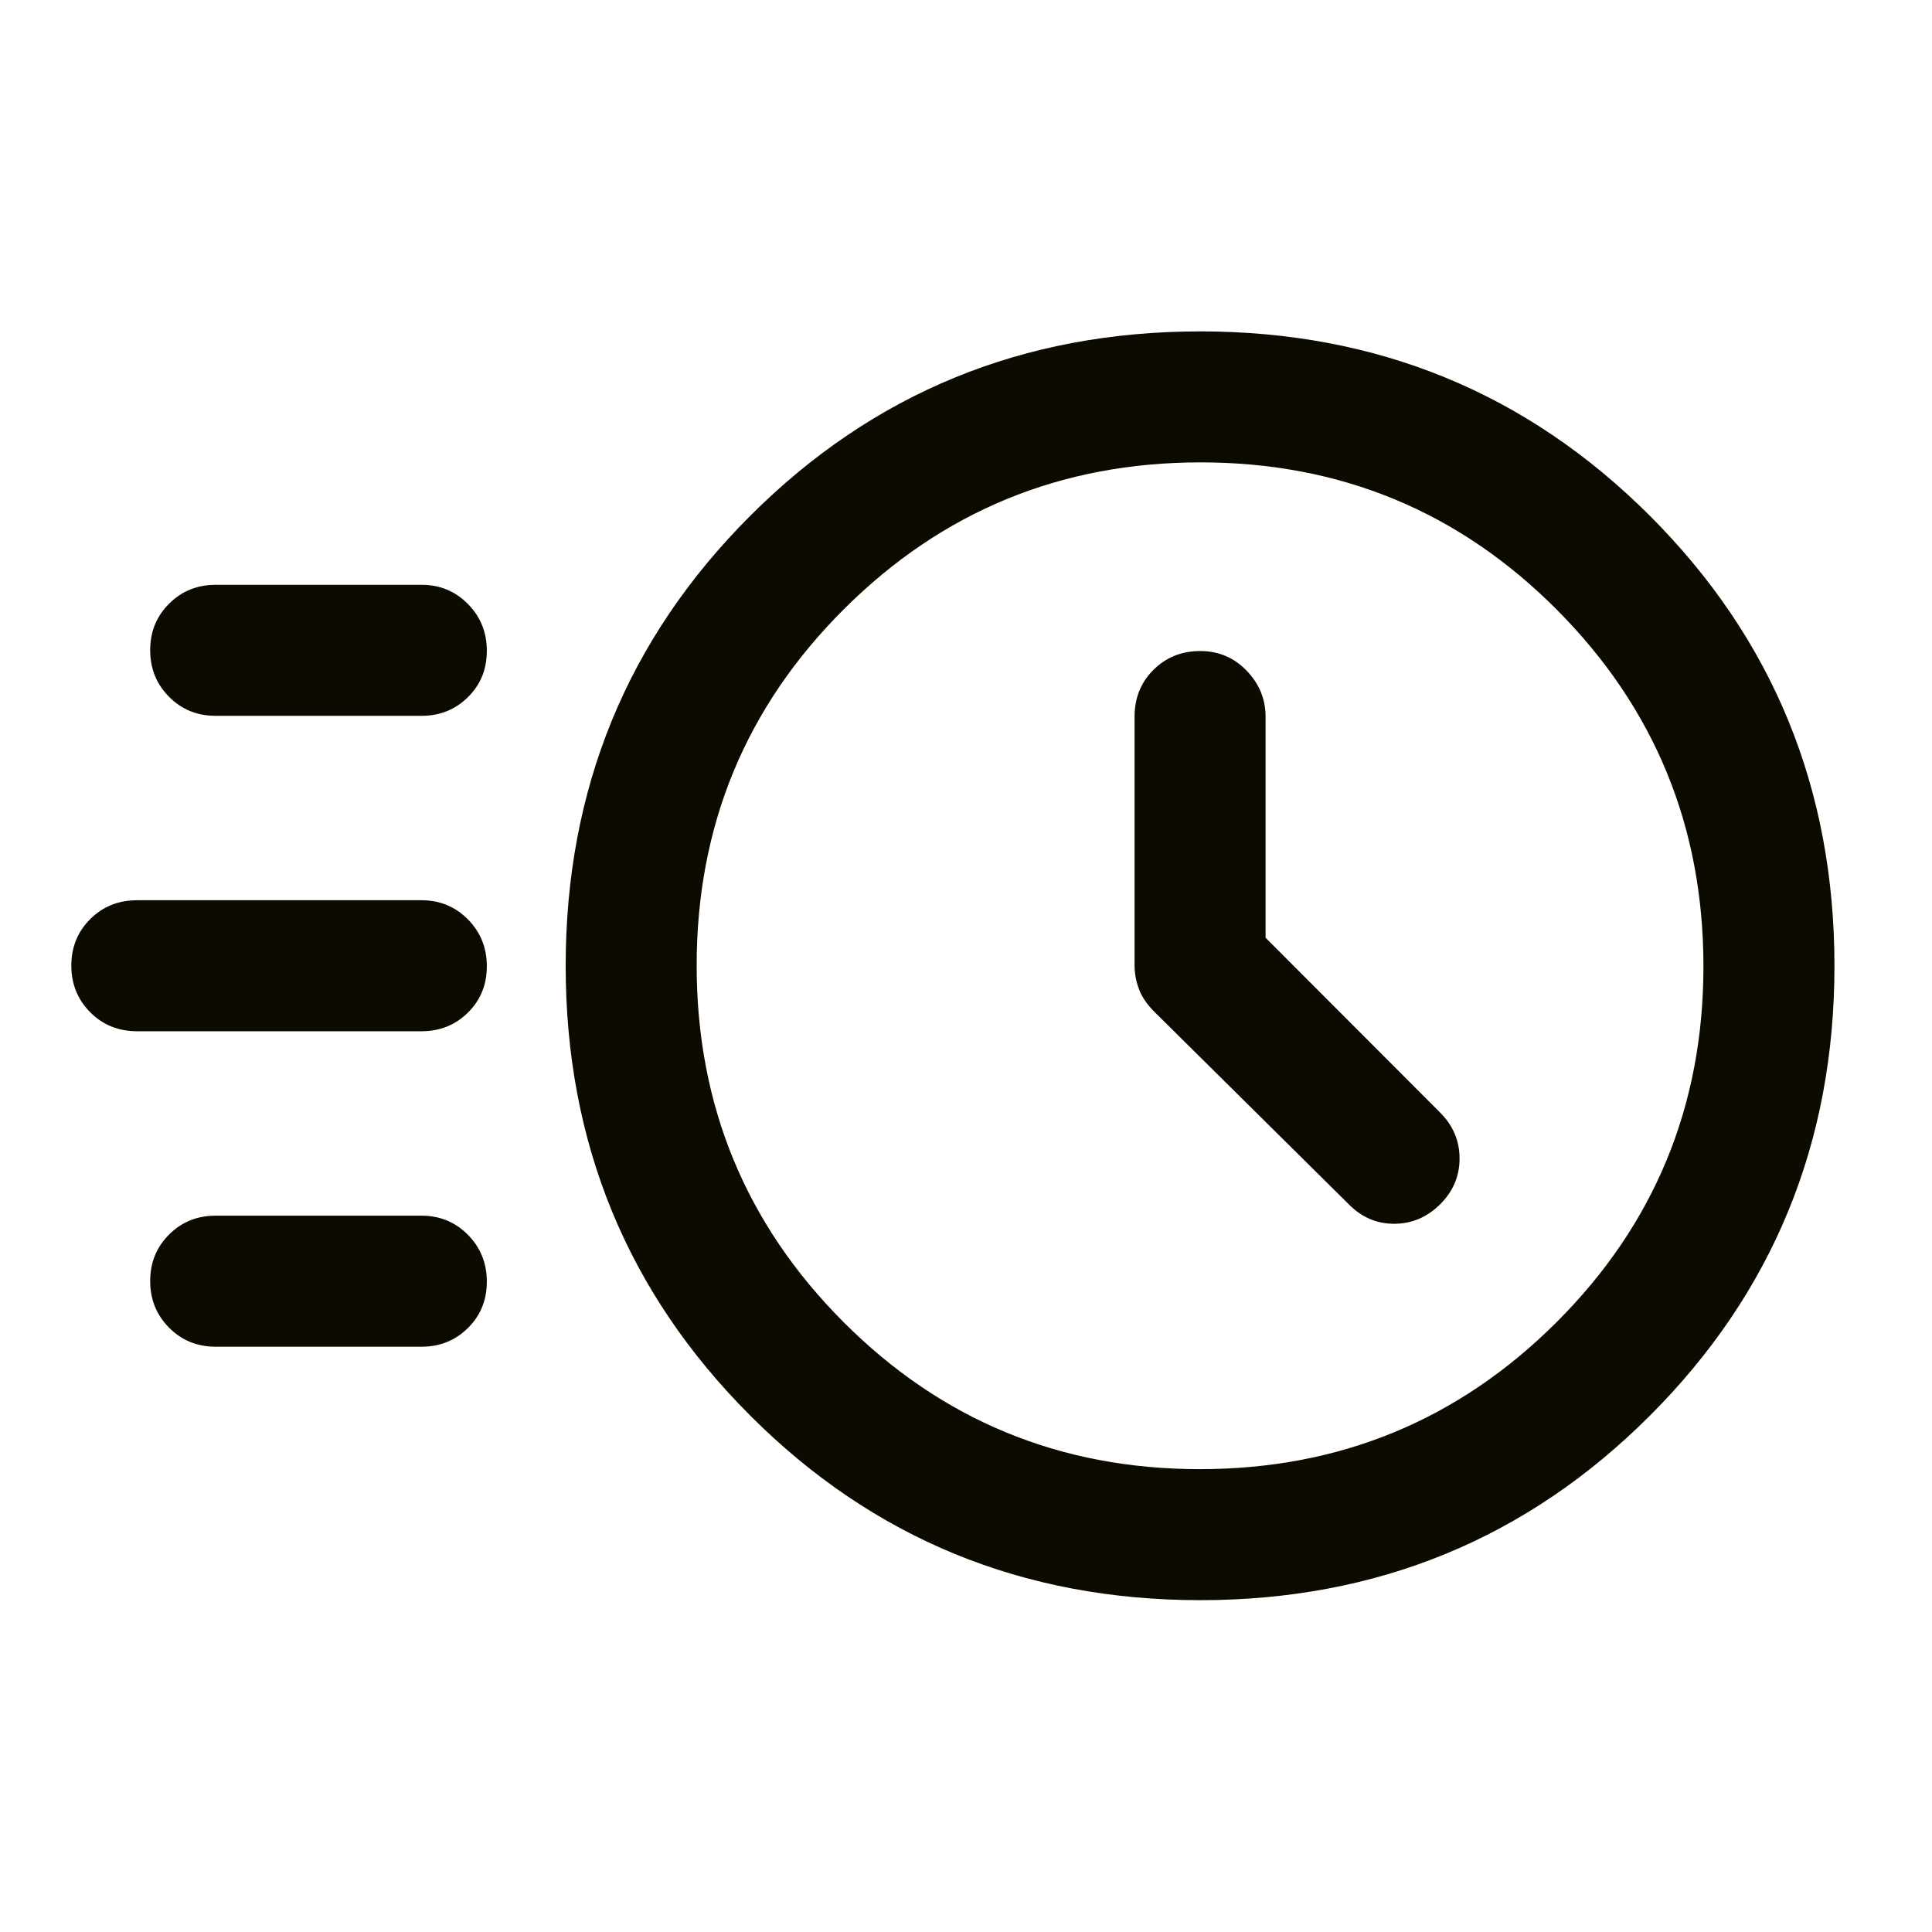 <svg width="49" height="49" viewBox="0 0 49 49" fill="none" xmlns="http://www.w3.org/2000/svg">
<path d="M30.442 40.584C25.951 40.584 22.146 39.023 19.026 35.901C15.906 32.78 14.347 28.979 14.347 24.498C14.347 20.009 15.906 16.204 19.026 13.084C22.146 9.964 25.951 8.405 30.442 8.405C34.925 8.405 38.726 9.964 41.846 13.083C44.966 16.202 46.526 20.007 46.526 24.498C46.526 28.982 44.966 32.784 41.846 35.904C38.726 39.024 34.925 40.584 30.442 40.584ZM30.43 37.261C33.97 37.261 36.984 36.021 39.472 33.54C41.959 31.06 43.203 28.049 43.203 24.508C43.203 20.966 41.963 17.951 39.482 15.461C37.002 12.972 33.991 11.727 30.45 11.727C26.908 11.727 23.893 12.968 21.404 15.45C18.914 17.932 17.669 20.945 17.669 24.488C17.669 28.028 18.91 31.042 21.392 33.529C23.874 36.017 26.887 37.261 30.43 37.261ZM32.098 23.783V18.18C32.098 17.732 31.938 17.342 31.618 17.01C31.298 16.678 30.906 16.512 30.442 16.512C29.969 16.512 29.573 16.671 29.254 16.989C28.934 17.307 28.775 17.704 28.775 18.18V24.476C28.775 24.685 28.812 24.889 28.887 25.087C28.961 25.285 29.094 25.479 29.285 25.669L34.205 30.54C34.53 30.872 34.915 31.038 35.358 31.038C35.801 31.038 36.189 30.875 36.521 30.548C36.852 30.221 37.018 29.833 37.018 29.383C37.018 28.932 36.852 28.542 36.521 28.213L32.098 23.783ZM5.473 18.155C5.002 18.155 4.607 17.995 4.288 17.673C3.968 17.351 3.809 16.957 3.809 16.49C3.809 16.023 3.968 15.63 4.288 15.312C4.607 14.992 5.002 14.832 5.473 14.832H10.691C11.155 14.832 11.547 14.994 11.867 15.318C12.187 15.641 12.347 16.037 12.347 16.506C12.347 16.976 12.187 17.367 11.867 17.683C11.547 17.998 11.155 18.155 10.691 18.155H5.473ZM3.478 26.155C3.004 26.155 2.607 25.995 2.288 25.673C1.968 25.351 1.809 24.957 1.809 24.49C1.809 24.023 1.968 23.631 2.288 23.311C2.607 22.992 3.004 22.832 3.478 22.832H10.691C11.155 22.832 11.547 22.994 11.867 23.317C12.187 23.641 12.347 24.037 12.347 24.506C12.347 24.976 12.187 25.367 11.867 25.683C11.547 25.998 11.155 26.155 10.691 26.155H3.478ZM5.473 34.156C5.002 34.156 4.607 33.995 4.288 33.673C3.968 33.351 3.809 32.957 3.809 32.49C3.809 32.023 3.968 31.631 4.288 31.311C4.607 30.992 5.002 30.832 5.473 30.832H10.691C11.155 30.832 11.547 30.994 11.867 31.317C12.187 31.641 12.347 32.037 12.347 32.507C12.347 32.975 12.187 33.367 11.867 33.682C11.547 33.998 11.155 34.156 10.691 34.156H5.473Z" fill="#0D0B00"/>
</svg>
